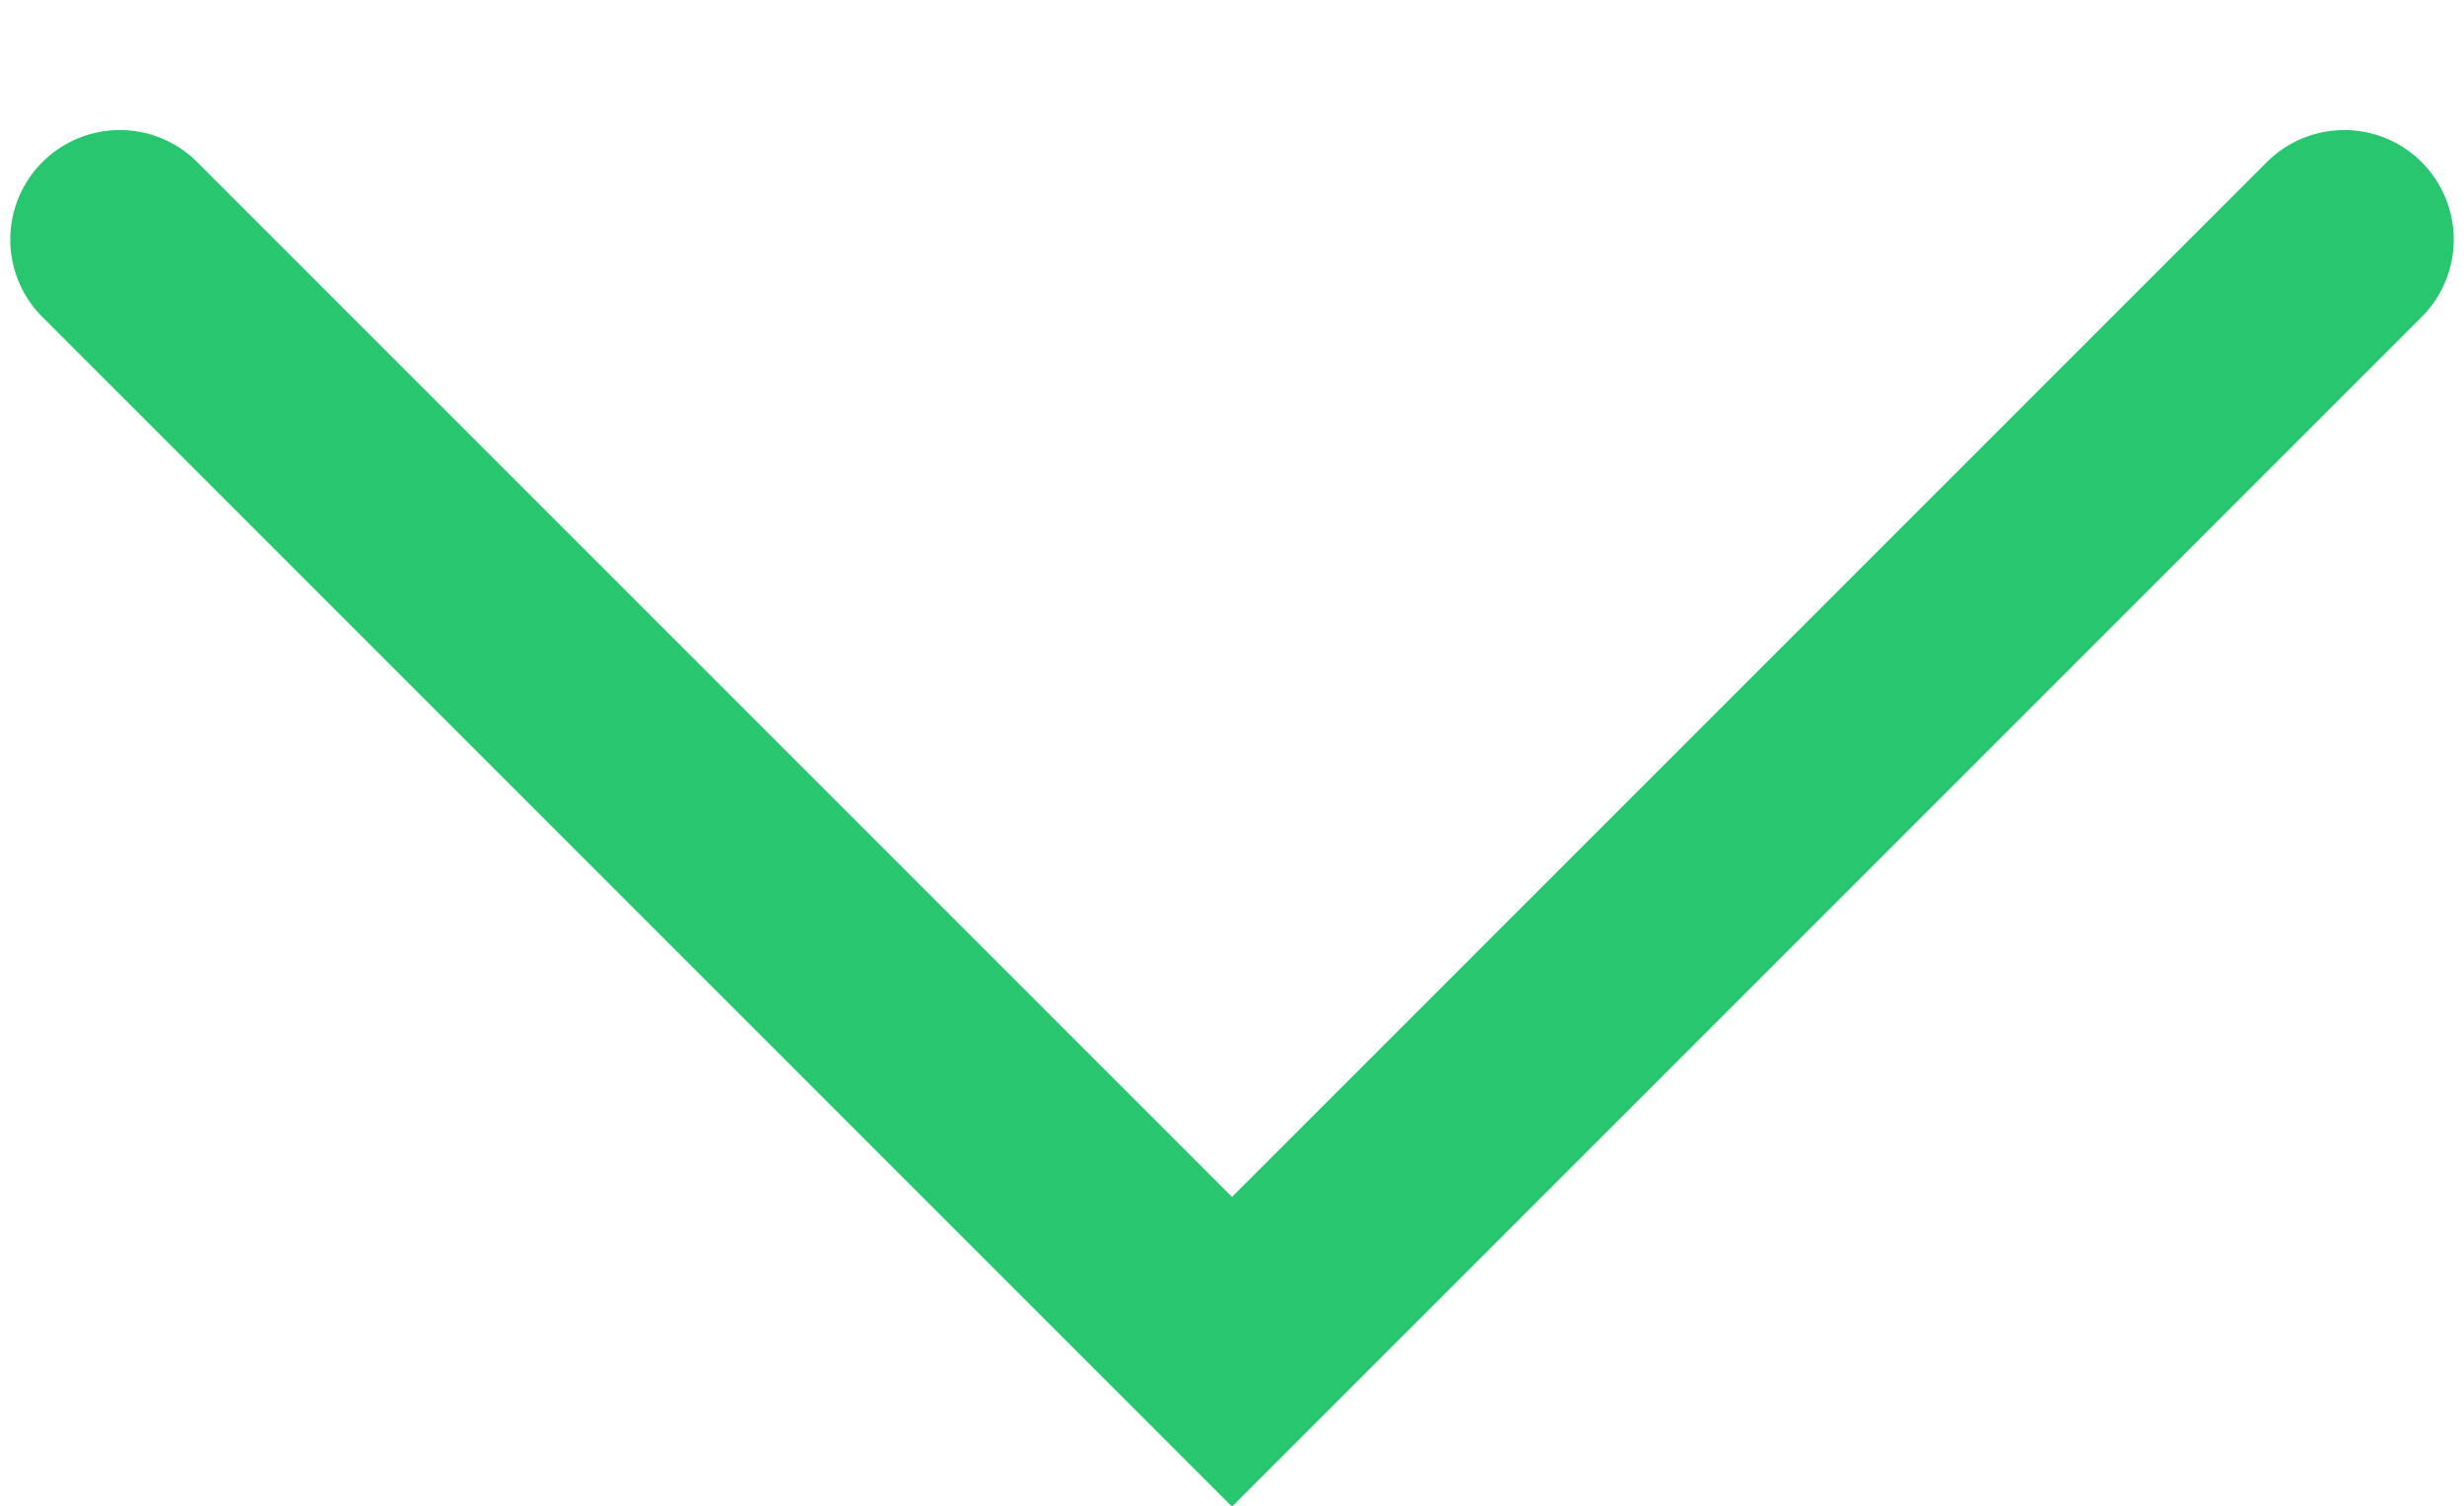 <svg width="18" height="11" viewBox="0 0 18 11" fill="none" xmlns="http://www.w3.org/2000/svg">
<path d="M0.875 1.75L9 9.875L17.125 1.75" stroke="#28C66F" stroke-width="1.6" stroke-linecap="round"/>
</svg>
